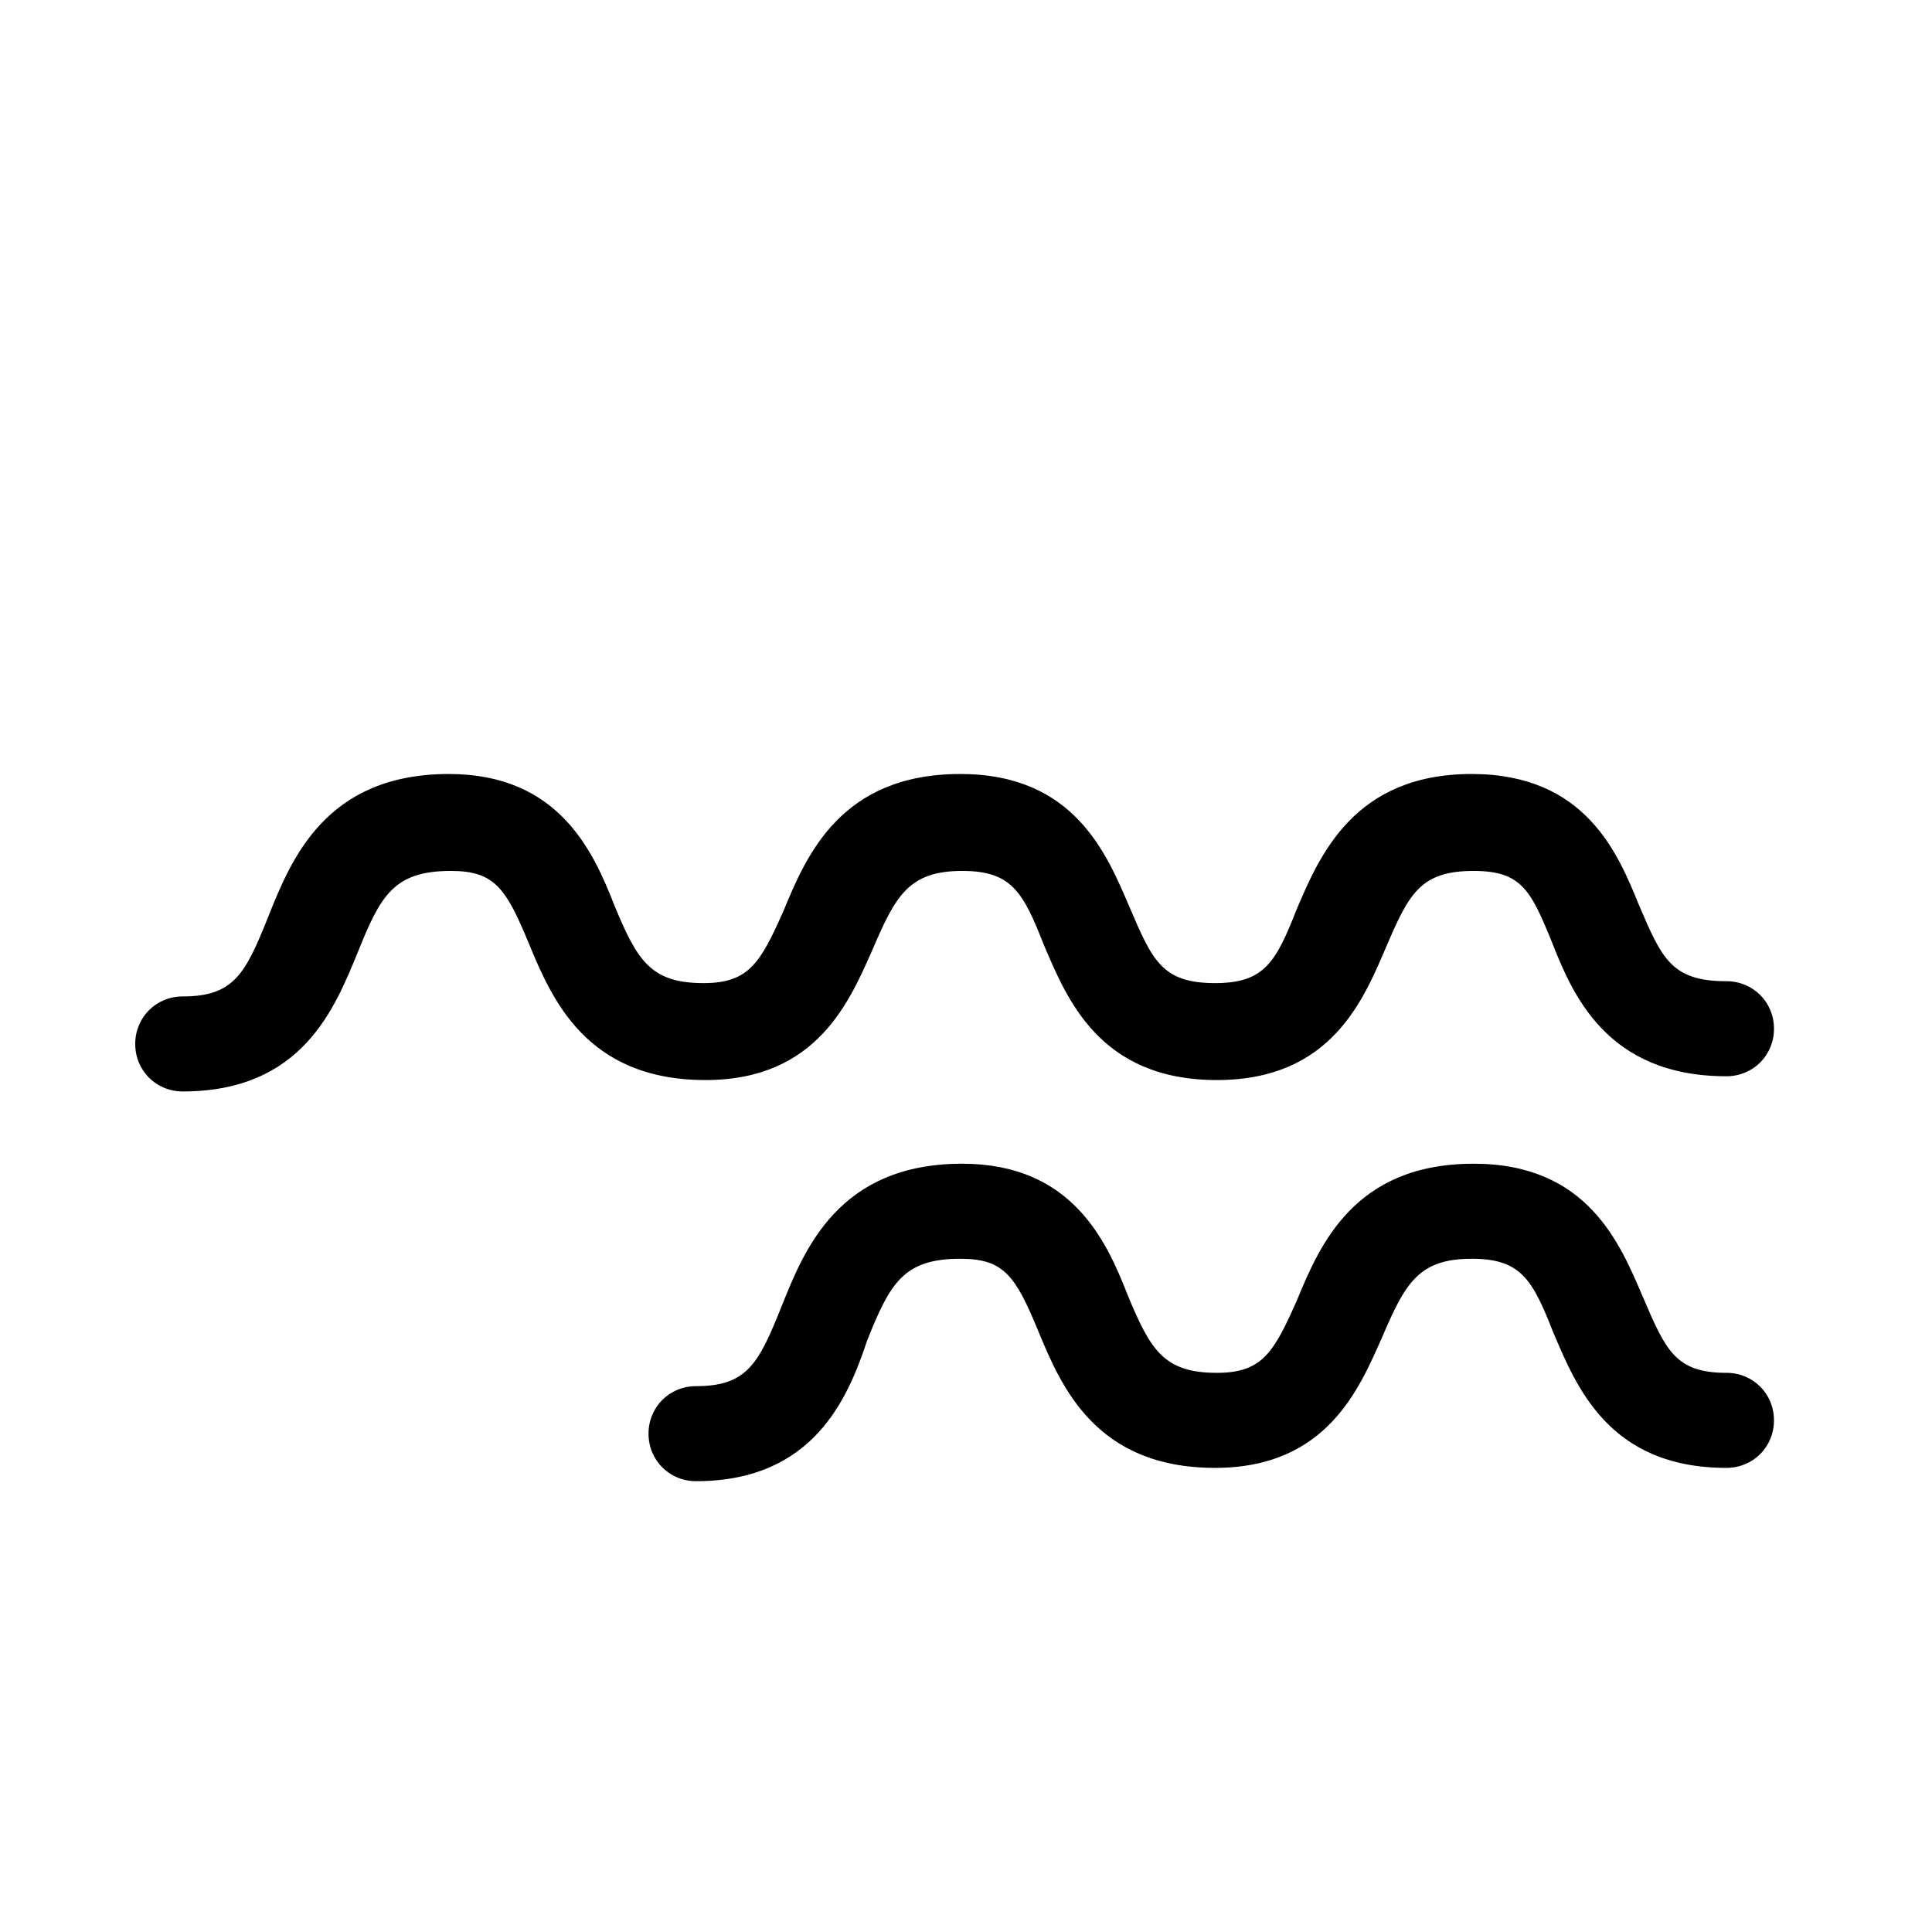 <?xml version="1.0" encoding="UTF-8"?>
<!-- Uploaded to: SVG Repo, www.svgrepo.com, Generator: SVG Repo Mixer Tools -->
<svg fill="#000000" width="800px" height="800px" version="1.1" viewBox="144 144 512 512" xmlns="http://www.w3.org/2000/svg">
 <g>
  <path d="m192.43 433.25c-7.055 0-12.594-5.543-12.594-12.594 0-7.055 5.543-12.594 12.594-12.594 13.602 0 16.625-6.047 22.672-21.16 6.047-15.113 15.113-37.785 47.863-37.785 29.223 0 38.289 20.656 43.832 34.762 6.047 14.609 9.574 20.656 23.68 20.656 12.09 0 15.113-5.543 21.16-19.145 6.047-14.609 15.113-36.273 46.855-36.273 30.23 0 38.793 21.16 44.84 35.266 6.047 14.105 8.566 20.152 22.672 20.152 13.098 0 16.121-5.543 21.664-19.648 6.047-14.105 15.113-35.77 46.352-35.77 30.23 0 38.793 21.16 44.336 34.762 6.047 14.105 8.566 20.152 23.176 20.152 7.055 0 12.594 5.543 12.594 12.594 0 7.055-5.543 12.594-12.594 12.594-31.738 0-40.809-21.664-46.352-35.77-5.551-13.602-8.07-18.641-20.664-18.641-14.105 0-17.129 6.047-23.176 20.152-6.047 14.105-14.609 35.266-44.84 35.266-31.234 0-39.801-21.664-45.848-35.77-5.543-14.105-8.566-19.648-21.664-19.648-14.105 0-17.633 6.551-23.68 20.656-6.047 13.602-14.609 34.762-44.336 34.762-31.738 0-40.809-21.664-46.855-36.273-6.047-14.609-9.07-19.145-20.656-19.145-15.113 0-18.641 6.551-24.688 21.664-6.039 14.609-14.605 36.777-46.344 36.777z"/>
  <path d="m328.46 536.53c-7.055 0-12.594-5.543-12.594-12.594 0-7.055 5.543-12.594 12.594-12.594 13.602 0 16.625-6.047 22.672-21.16 6.047-15.113 15.113-37.785 47.863-37.785 29.223 0 38.289 20.656 43.832 34.762 6.047 14.609 9.574 20.656 23.68 20.656 12.09 0 15.113-5.543 21.16-19.145 6.047-14.609 15.113-36.273 46.855-36.273 30.23 0 38.793 21.16 44.84 35.266 6.047 14.105 8.566 20.152 22.168 20.152 7.055 0 12.594 5.543 12.594 12.594 0 7.055-5.543 12.594-12.594 12.594-31.234 0-39.801-21.664-45.848-35.77-5.543-14.105-8.566-19.648-21.664-19.648-14.105 0-17.633 6.551-23.68 20.656-6.047 13.602-14.609 34.762-44.336 34.762-31.738 0-40.809-21.664-46.855-36.273s-9.07-19.145-20.656-19.145c-15.113 0-18.641 6.551-24.688 21.664-5.039 15.113-14.105 37.281-45.344 37.281z"/>
 </g>
</svg>